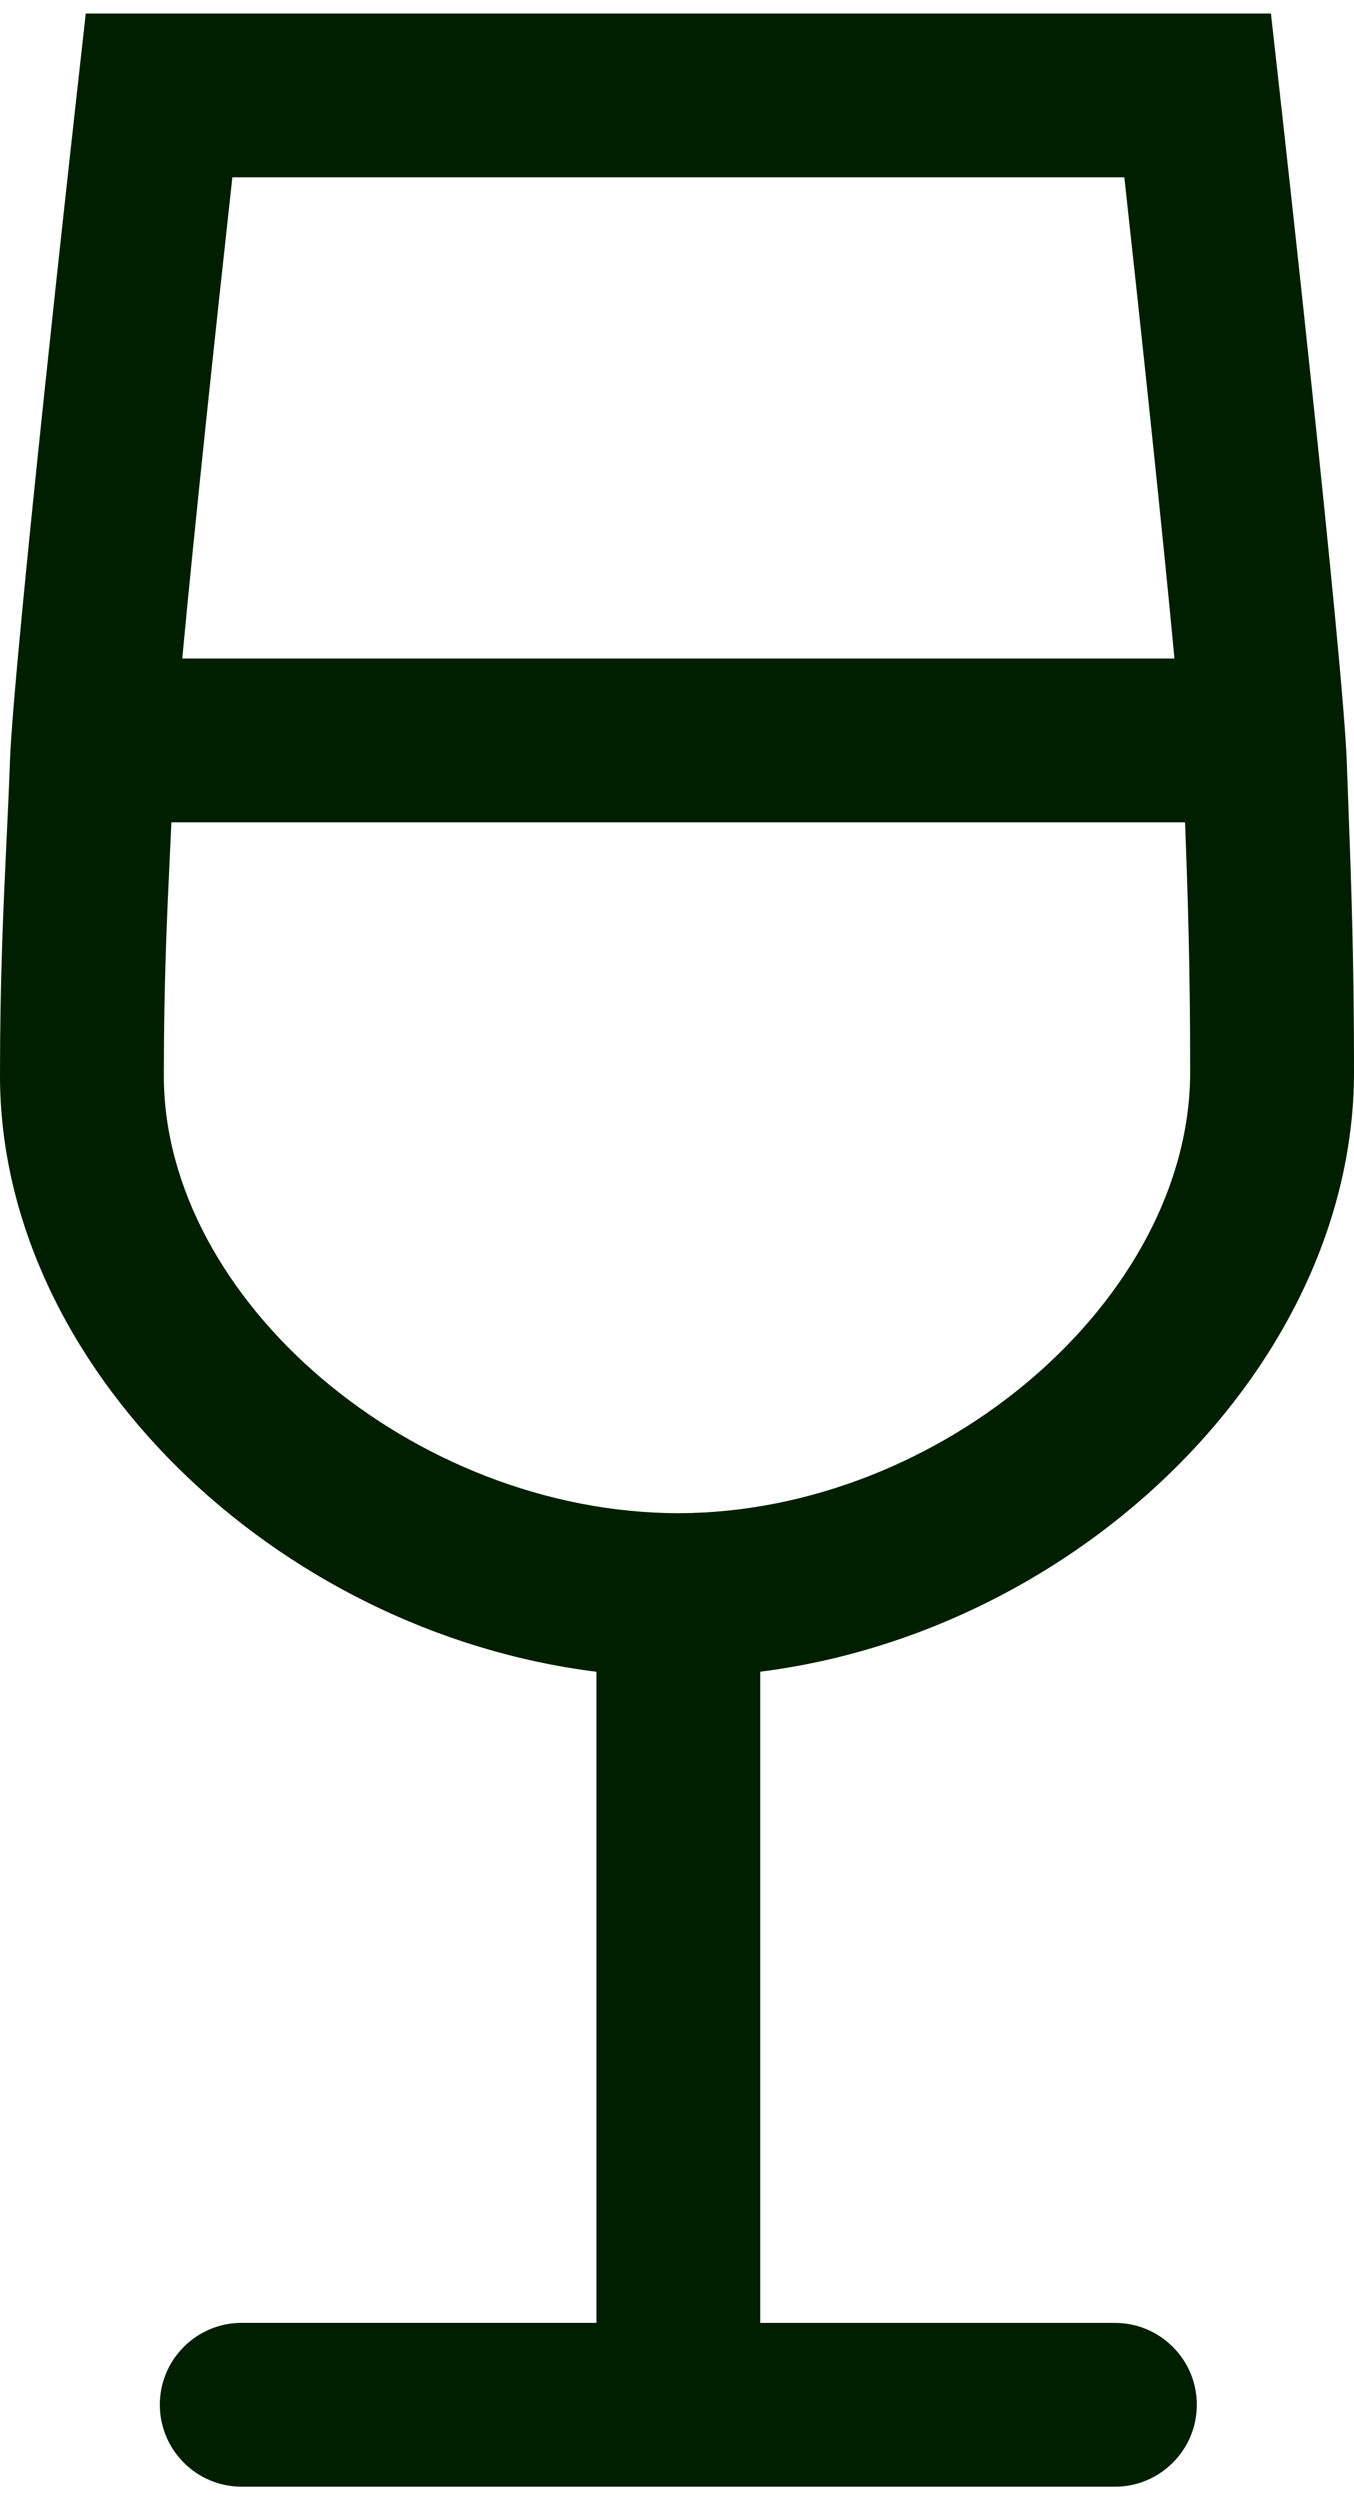 <?xml version="1.0" encoding="utf-8"?>
<!-- Generator: Adobe Illustrator 16.0.3, SVG Export Plug-In . SVG Version: 6.00 Build 0)  -->
<!DOCTYPE svg PUBLIC "-//W3C//DTD SVG 1.1//EN" "http://www.w3.org/Graphics/SVG/1.1/DTD/svg11.dtd">
<svg version="1.1" id="レイヤー_1" xmlns="http://www.w3.org/2000/svg" xmlns:xlink="http://www.w3.org/1999/xlink" x="0px"
	 y="0px" width="26px" height="48px" viewBox="0 0 26 48" enable-background="new 0 0 26 48" xml:space="preserve">
<path fill="#001E00" d="M21.409,44.596h-6.811V32.094C20.744,31.32,26,26.184,26,20.583c0-2.215-0.053-3.625-0.108-5.119
	l-0.031-0.846c-0.069-1.939-1.249-12.512-1.3-12.961l-0.156-1.398H1.647L1.491,1.656c-0.05,0.449-1.231,11.021-1.3,12.961
	c-0.02,0.559-0.045,1.081-0.07,1.607C0.062,17.491,0,18.8,0,20.653c0,5.569,5.281,10.675,11.453,11.442v12.5H4.642
	c-0.869,0-1.573,0.704-1.573,1.572c0,0.869,0.705,1.574,1.573,1.574h16.767c0.868,0,1.573-0.705,1.573-1.574
	C22.982,45.3,22.277,44.596,21.409,44.596z M21.59,3.404c0.313,2.852,0.732,6.771,0.962,9.238H3.5
	c0.229-2.467,0.648-6.386,0.962-9.238H21.59z M3.146,20.653c0-1.779,0.06-3.051,0.118-4.281c0.009-0.194,0.018-0.389,0.027-0.584
	h19.465c0.053,1.441,0.098,2.736,0.098,4.794c0,4.349-4.773,8.46-9.828,8.469C7.945,29.043,3.146,24.965,3.146,20.653z"/>
</svg>
